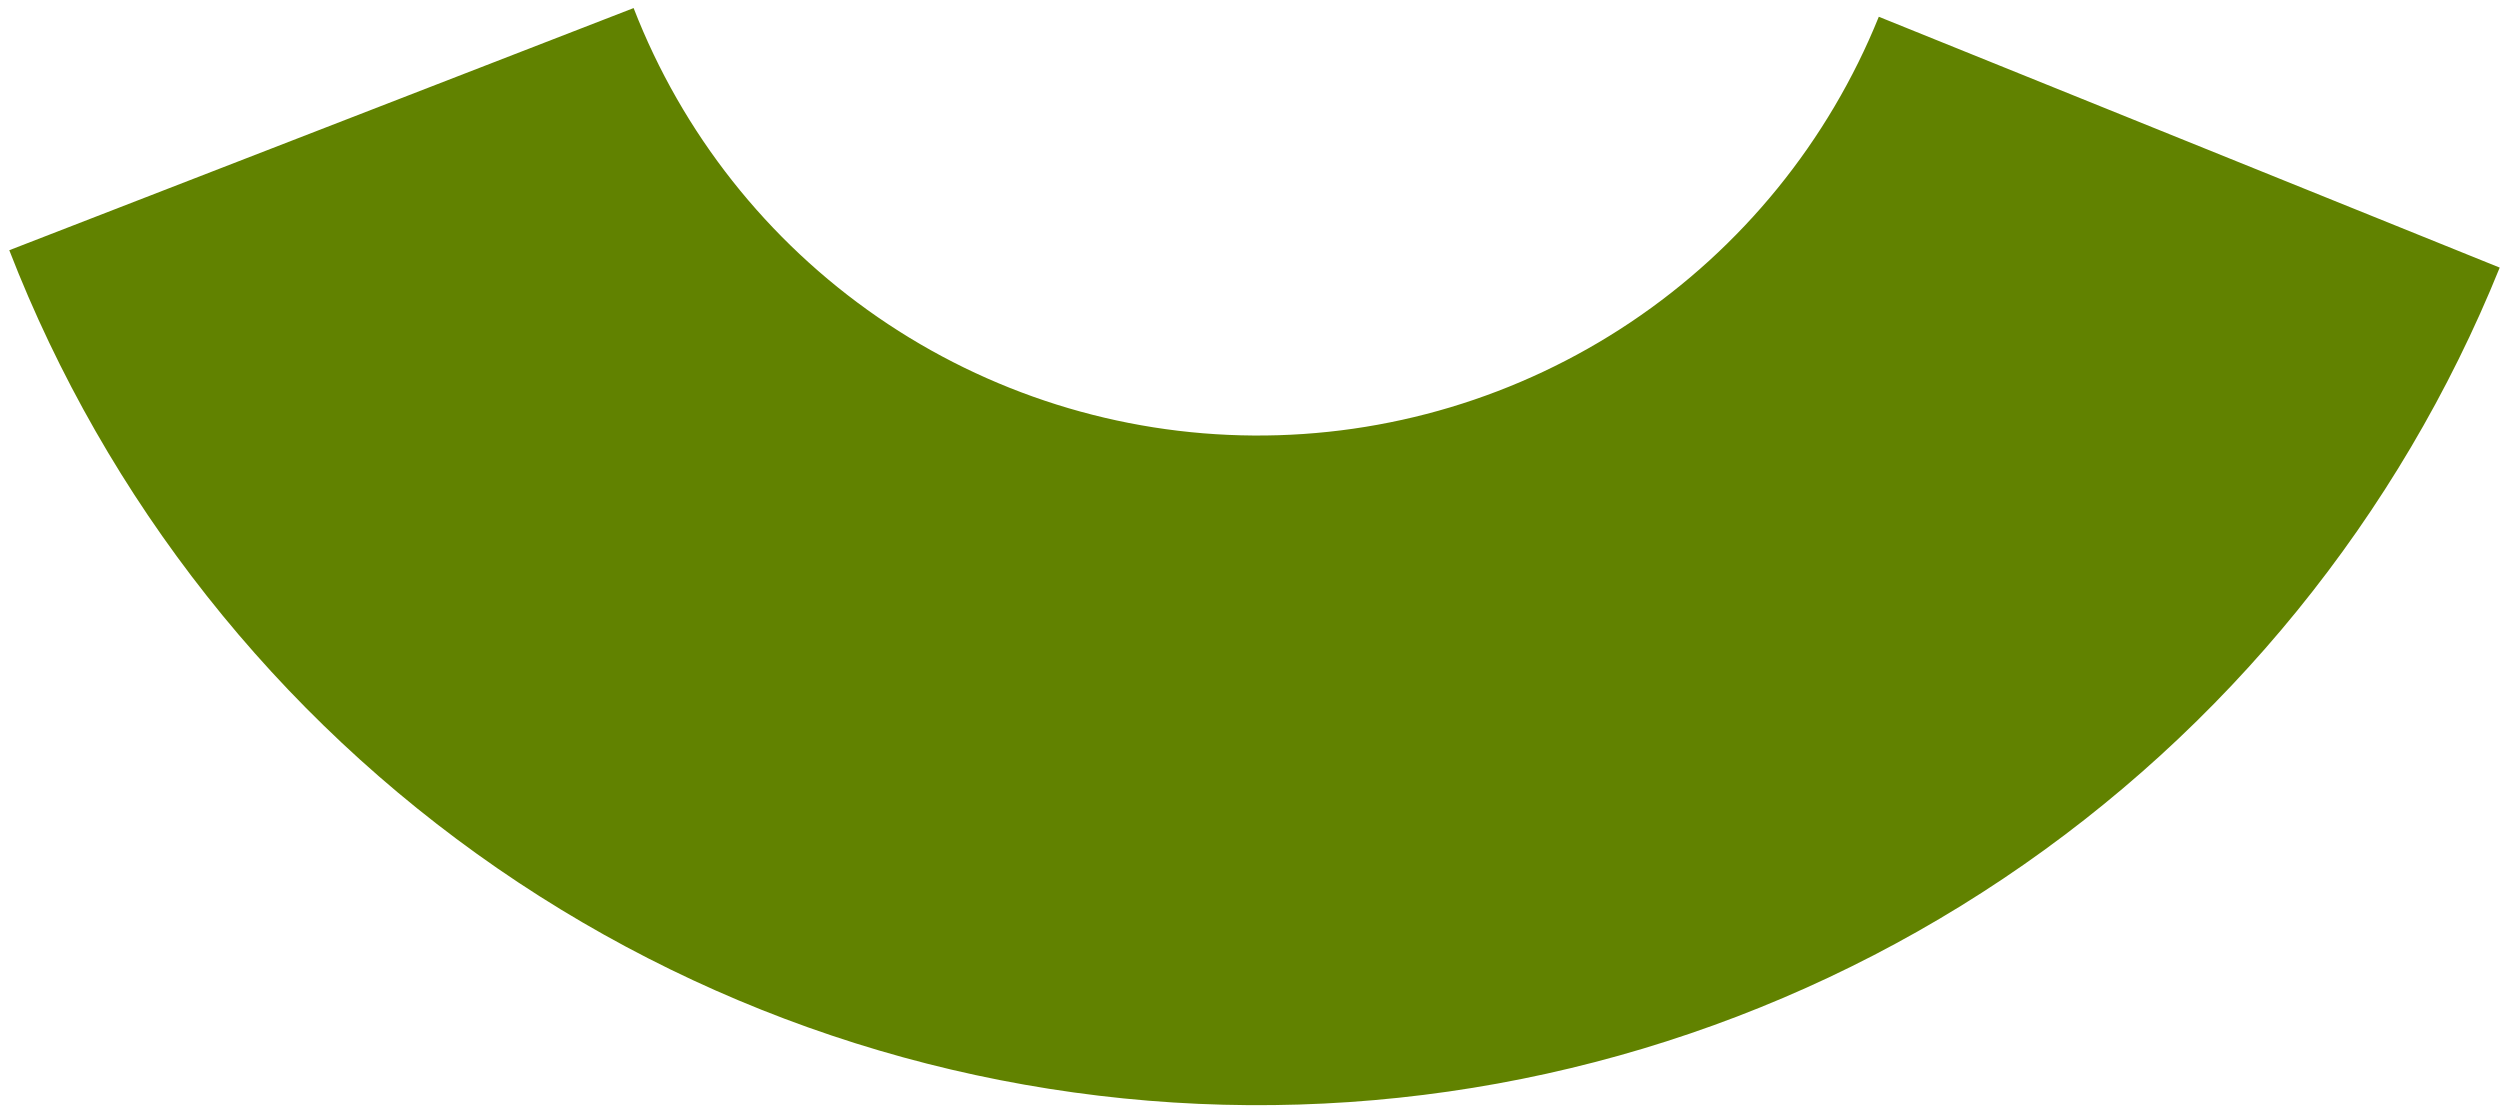 <?xml version="1.0" encoding="UTF-8"?> <svg xmlns="http://www.w3.org/2000/svg" width="168" height="75" viewBox="0 0 168 75" fill="none"><g clip-path="url(#clip0_5636_3088)"><path d="M167.98 17.983C161.221 34.711 149.592 49.021 134.6 59.057C119.608 69.093 101.946 74.392 83.905 74.266C65.864 74.14 48.278 68.595 33.427 58.351C18.577 48.106 7.148 33.635 0.624 16.815L42.579 0.542C45.841 8.952 51.555 16.187 58.98 21.31C66.405 26.432 75.199 29.204 84.219 29.267C93.239 29.33 102.071 26.681 109.566 21.663C117.062 16.645 122.877 9.49 126.256 1.126L167.98 17.983Z" fill="#618200"></path></g><defs><clipPath id="clip0_5636_3088"><rect width="168" height="75" fill="white"></rect></clipPath></defs></svg> 